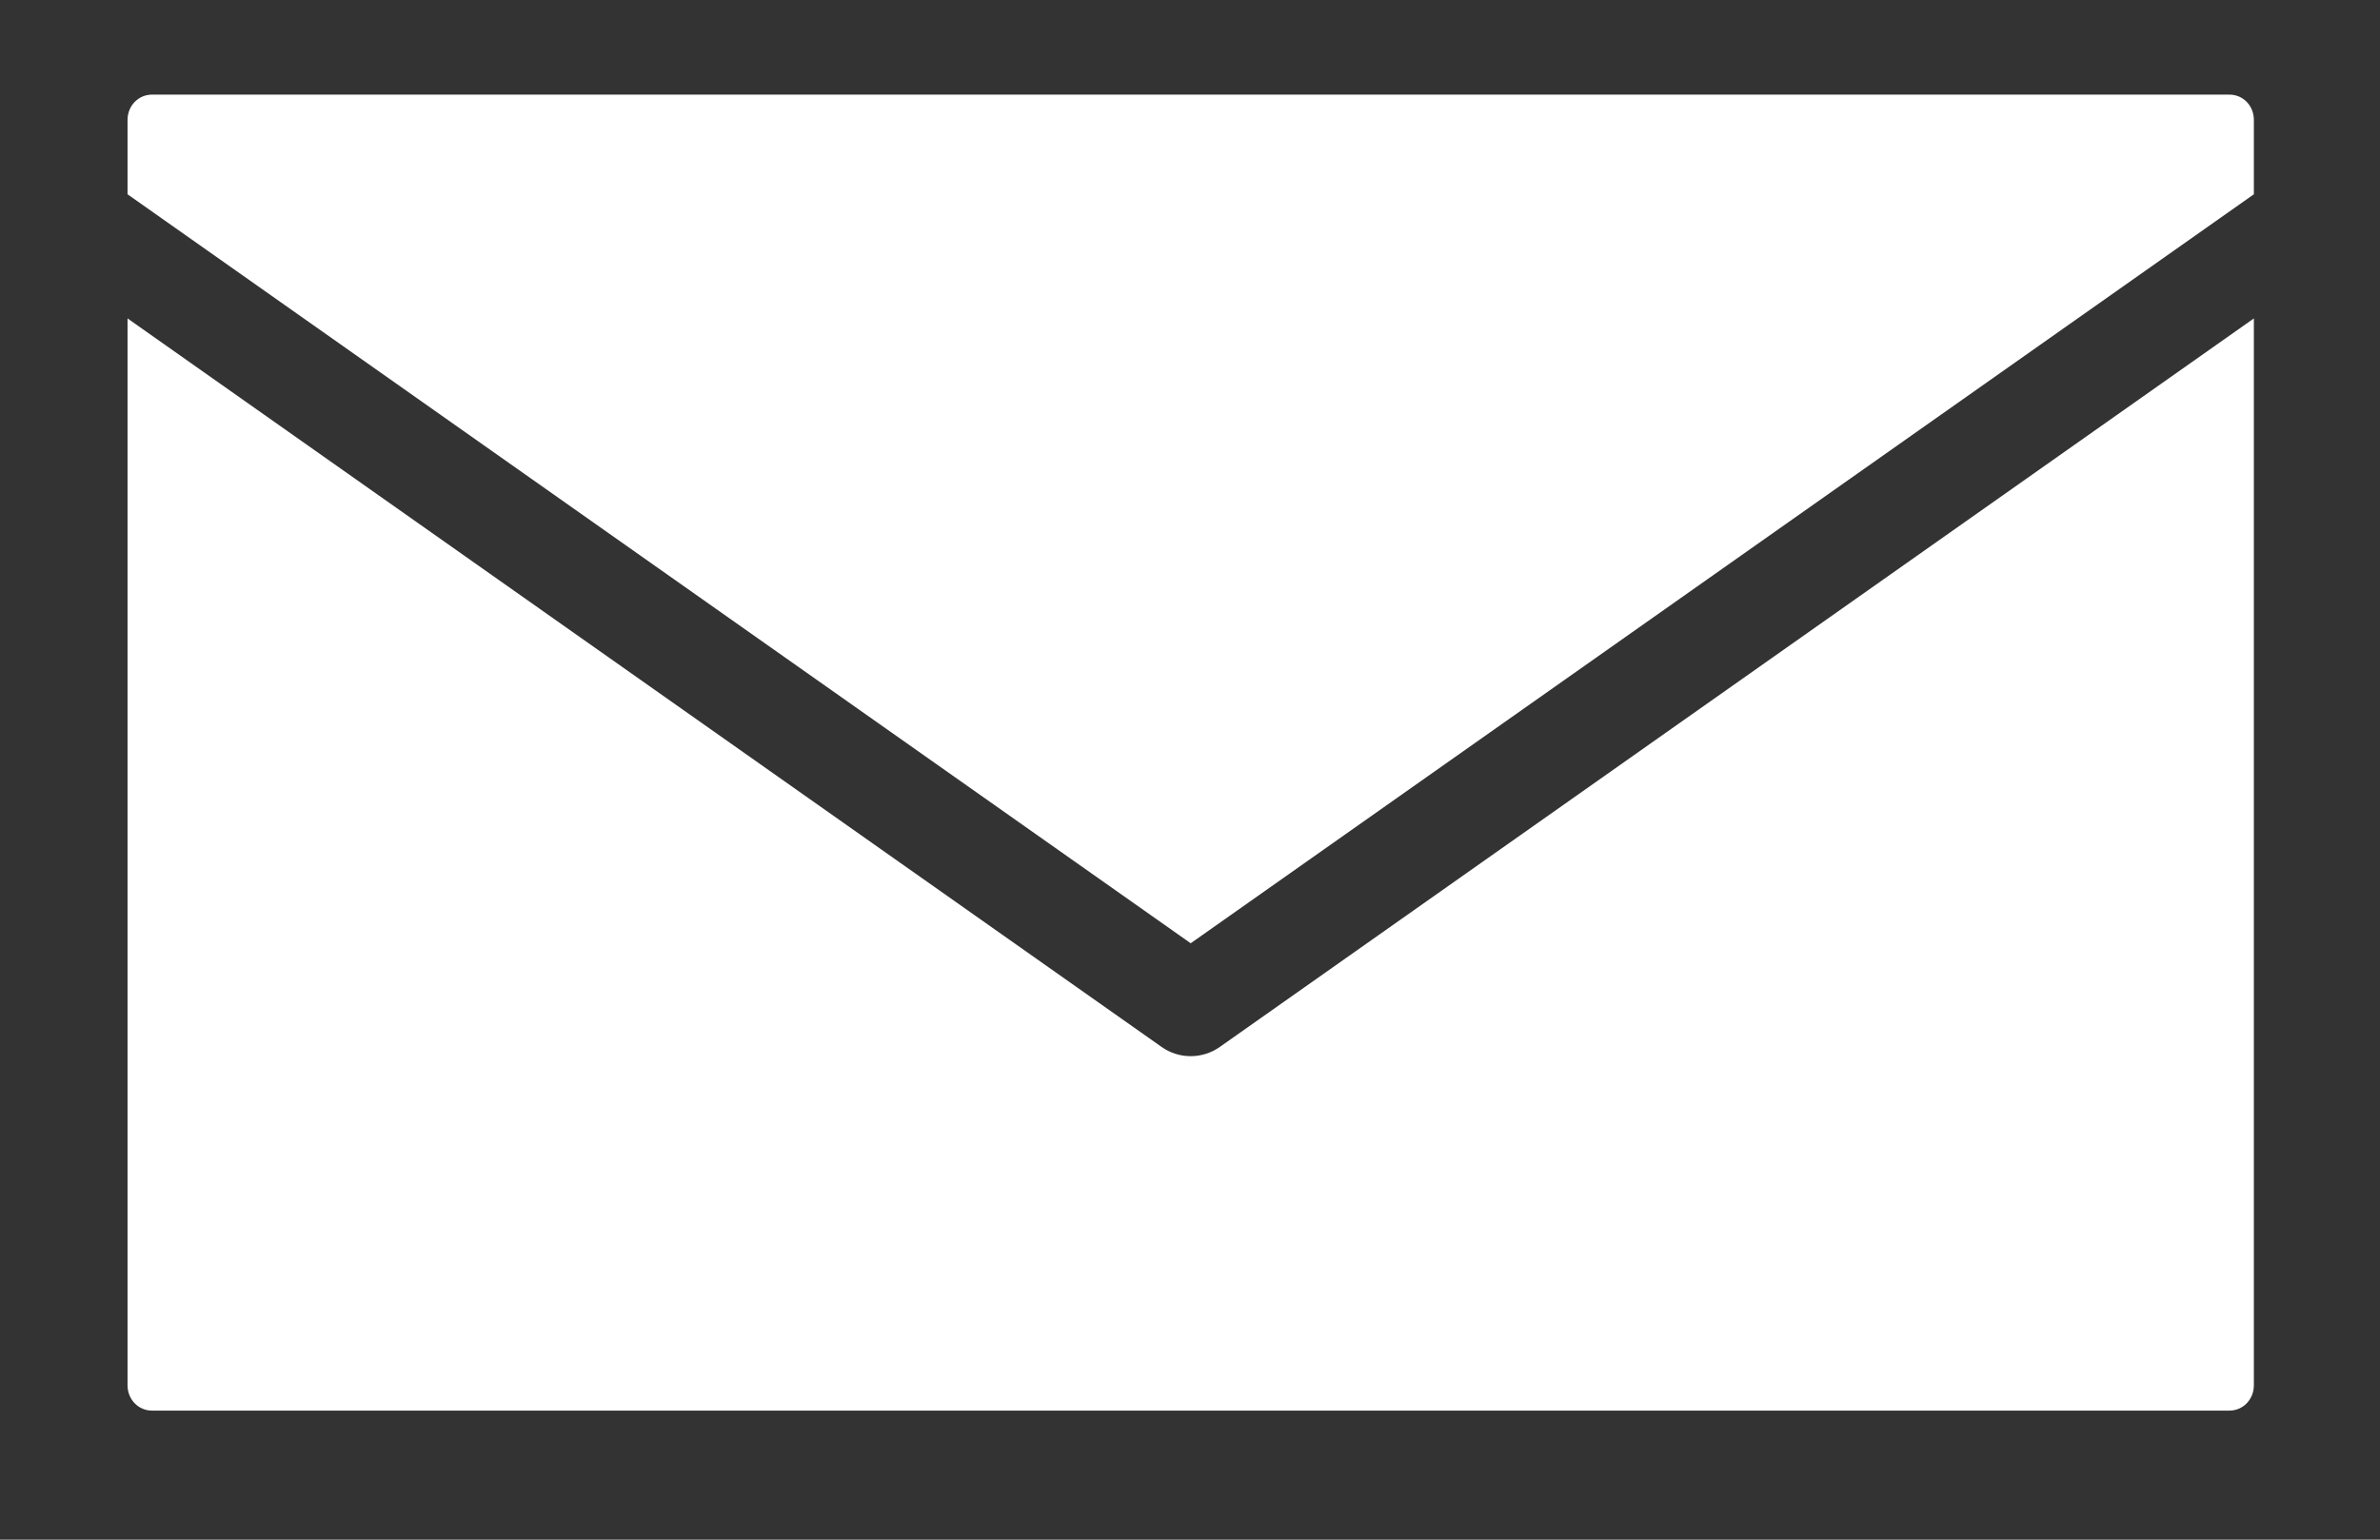 <?xml version="1.0" encoding="UTF-8"?> <svg xmlns="http://www.w3.org/2000/svg" width="17" height="11" viewBox="0 0 17 11" fill="none"><rect x="0" y="0" width="17" height="11" fill="#333333" stroke="none"/><path d="M1.086 0.676C0.988 0.676 0.911 0.756 0.911 0.857V1.388L8.505 6.739L16.099 1.388V0.857C16.099 0.756 16.023 0.676 15.924 0.676H1.086ZM0.911 2.275V9.897C0.911 9.998 0.988 10.078 1.086 10.078H15.924C16.022 10.078 16.099 9.998 16.099 9.897V2.275L8.714 7.479C8.589 7.568 8.421 7.568 8.296 7.479L0.911 2.275Z" fill="white"></path></svg> 